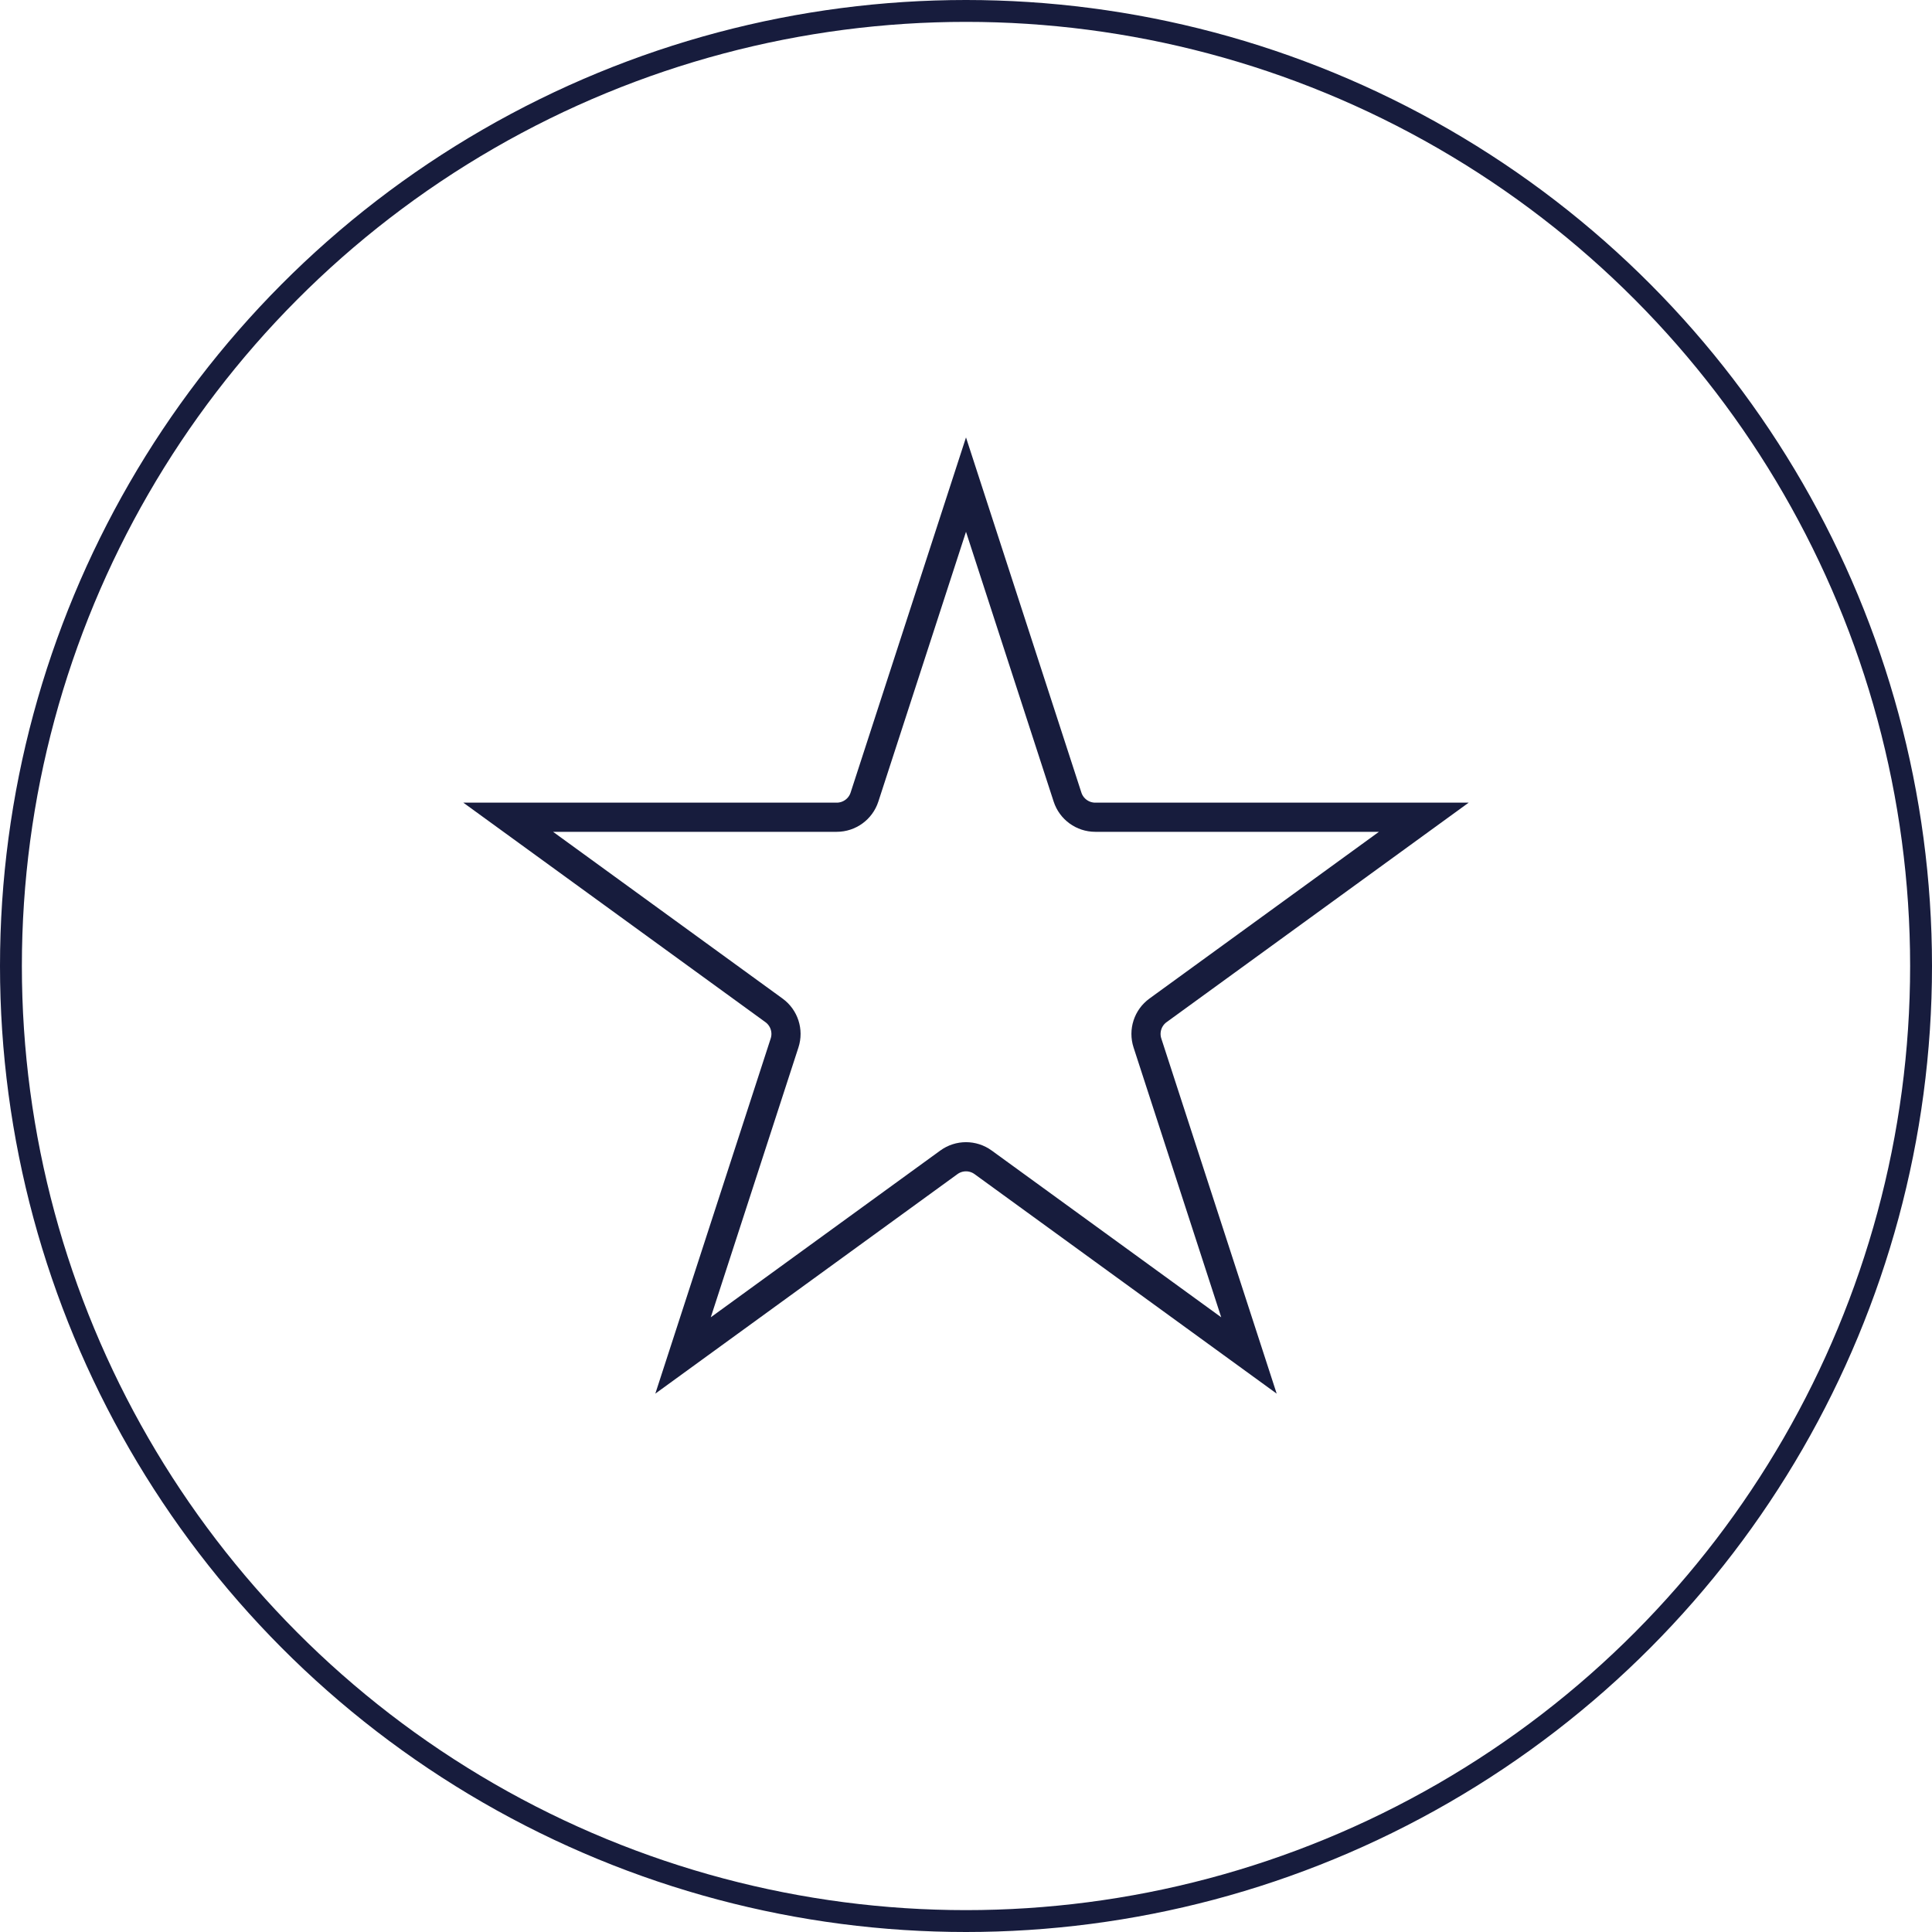 <svg width="53" height="53" viewBox="0 0 53 53" fill="none" xmlns="http://www.w3.org/2000/svg">
<circle cx="26.5" cy="26.5" r="26.2" stroke="#171C3D" stroke-width="0.6"/>
<path d="M26.5 13.294L29.285 21.866C29.392 22.196 29.7 22.419 30.046 22.419L39.059 22.419L31.767 27.717C31.487 27.921 31.37 28.282 31.477 28.611L34.262 37.184L26.97 31.886C26.69 31.682 26.31 31.682 26.03 31.886L18.738 37.184L21.523 28.611C21.63 28.282 21.513 27.921 21.233 27.717L13.941 22.419L22.954 22.419C23.3 22.419 23.608 22.196 23.715 21.866L26.5 13.294Z" stroke="#171C3D" stroke-width="0.8"/>
</svg>

